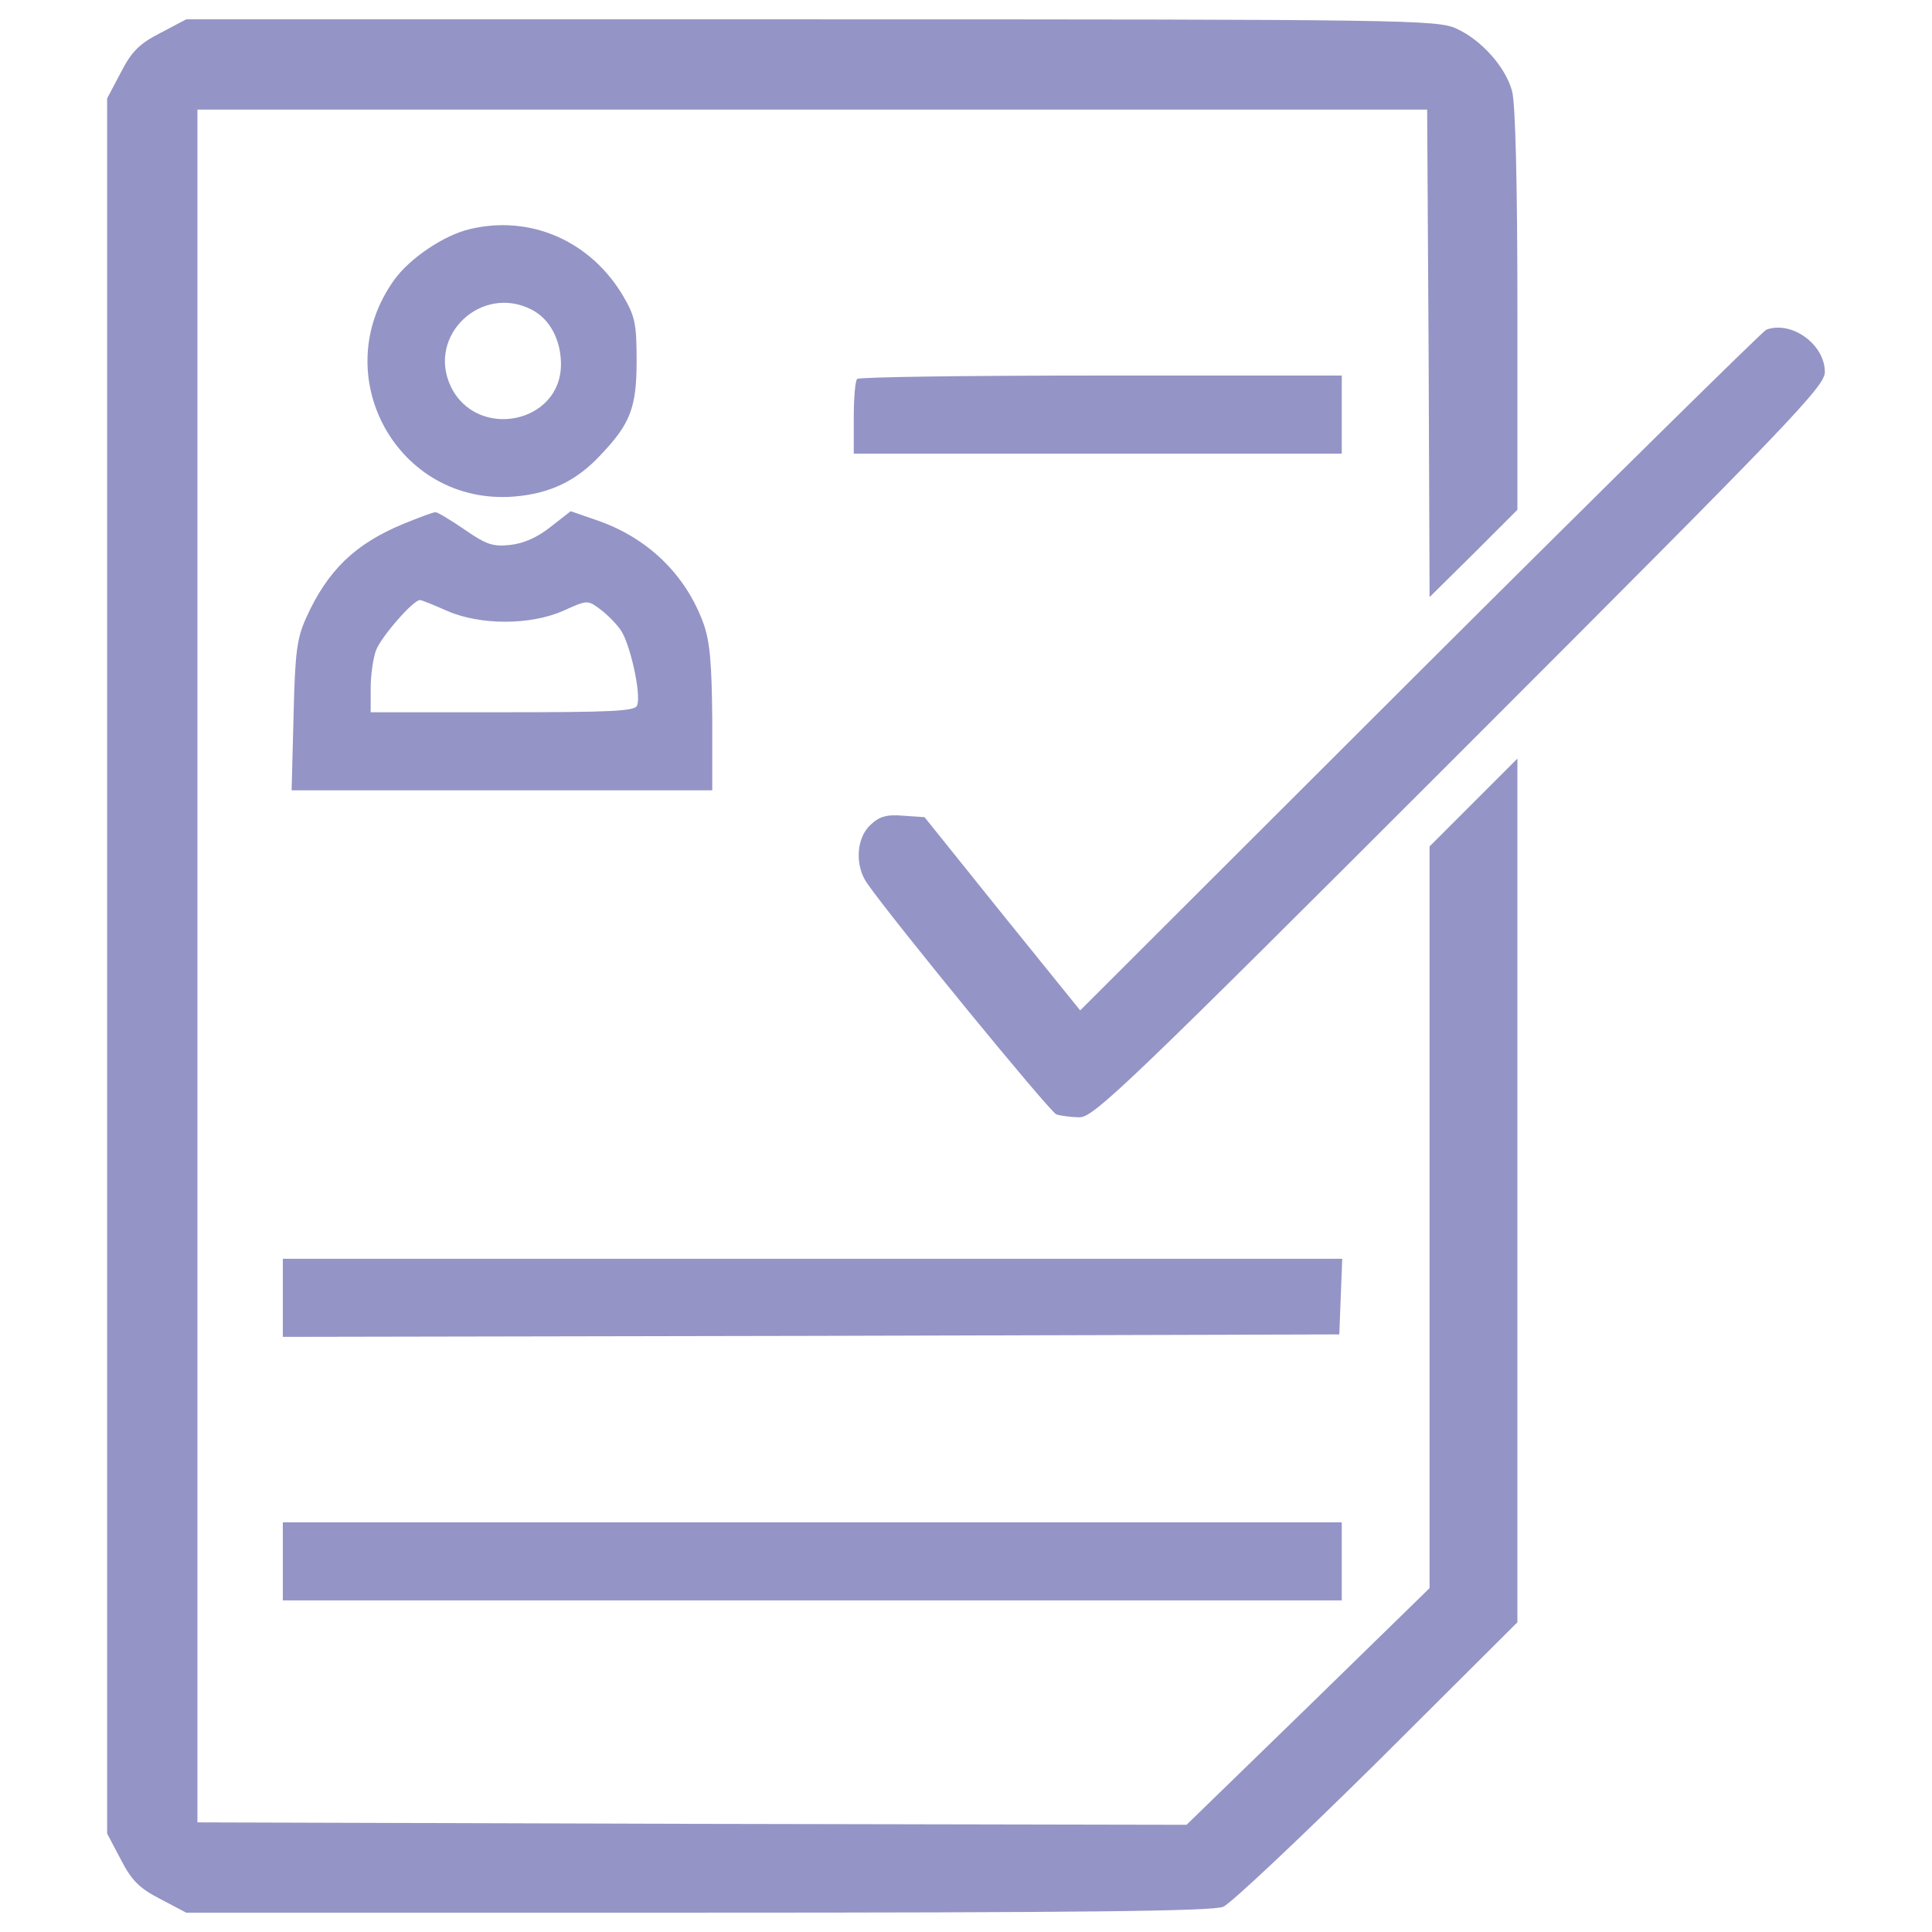 <?xml version="1.0" encoding="utf-8"?>
<!-- Svg Vector Icons : http://www.onlinewebfonts.com/icon -->
<!DOCTYPE svg PUBLIC "-//W3C//DTD SVG 1.1//EN" "http://www.w3.org/Graphics/SVG/1.1/DTD/svg11.dtd">
<svg version="1.1" xmlns="http://www.w3.org/2000/svg" xmlns:xlink="http://www.w3.org/1999/xlink" x="0px" y="0px" viewBox="0 0 1000 1000" enable-background="new 0 0 1000 1000" xml:space="preserve" fill="#9494C6">
<g><g transform="translate(0,511) scale(0.1,-0.1)"><path d="M829.9,4939.3c-108.6-55.6-149-96-204.6-204.6l-70.7-133.9V110v-4490.8l70.7-133.8c55.6-108.6,96-149,204.6-204.6l133.9-70.7h2649.5c1967.6,0,2664.7,7.6,2717.7,30.3c37.9,15.1,396.6,353.6,798.1,750.2l724.9,722.4v2235.3v2235.3l-227.3-227.3l-227.3-227.3v-1919.6v-1919.6l-628.9-613.8l-628.9-611.2l-2561.1,5l-2558.6,7.6V110v4432.7h3182.5h3182.5l7.6-1262.9l5-1260.4l227.3,224.8l227.3,227.3v1035.6c0,644.1-10.1,1070.9-27.8,1131.5c-32.9,123.8-159.1,265.2-288,323.3c-96,45.5-262.7,48-3336.5,48h-3238L829.9,4939.3z"/><path d="M2431.3,3923.9c-131.3-30.3-308.1-149-389-260.1c-358.7-495.1,15.2-1172,618.8-1124c184.4,15.1,323.3,80.8,447.1,214.7c154.1,161.6,186.9,245,186.9,487.5c0,189.4-7.6,229.8-68.2,333.4C3057.7,3863.3,2744.5,3999.7,2431.3,3923.9z M2752.1,3507.2c93.5-48,151.5-156.6,151.5-282.9c0-308.1-437-394-570.8-113.7C2209,3373.3,2491.9,3641,2752.1,3507.2z"/><path d="M9142.3,3403.6c-20.2-10.1-828.4-805.7-1795.8-1770.6L5591-119.8l-404.1,500.1l-401.6,500.1l-111.1,7.6c-85.9,7.6-123.8-5-169.2-48c-73.2-68.2-80.8-209.6-17.7-300.6c131.3-189.4,944.6-1182.1,980-1197.2c22.7-7.6,78.3-15.1,121.2-15.1c73.3,0,260.1,179.3,1970.1,1889.3C9266,2923.7,9445.4,3110.6,9445.4,3183.9C9445.4,3327.8,9273.6,3451.6,9142.3,3403.6z"/><path d="M4436.8,3148.5c-10.1-7.6-17.7-98.5-17.7-202.1v-184.4H5682h1262.9v202.1v202.1H5699.6C5012.6,3166.2,4444.3,3158.6,4436.8,3148.5z"/><path d="M2087.8,2398.4c-250.1-103.6-391.5-240-502.6-485c-48-106.1-58.1-176.8-65.7-507.7l-10.1-386.4H2598h1088.6v373.8c-2.5,285.4-12.6,399.1-45.5,490c-93.5,257.6-295.5,449.6-563.3,538l-123.8,42.9l-103.6-80.8c-65.7-53-138.9-85.9-207.1-93.5c-90.9-10.1-123.8,0-237.4,78.3c-73.2,50.5-141.4,90.9-151.5,90.9C2241.8,2459,2168.6,2431.2,2087.8,2398.4z M2312.6,1948.8c171.7-75.8,431.9-75.8,603.7,0c121.2,55.6,126.3,55.6,186.9,10.1c35.4-25.3,83.4-73.3,108.6-108.6c48-65.7,108.6-333.4,85.9-391.5c-10.1-30.3-133.9-35.4-697.1-35.4h-682v123.8c0,68.2,12.6,156.6,27.8,197c25.3,68.2,192,260.1,227.3,260.1C2181.2,2004.3,2244.4,1979.1,2312.6,1948.8z"/><path d="M1463.9-1607.5v-202.1l2735.4,5.1l2732.9,7.6l7.6,197l7.6,194.5h-2743H1463.9V-1607.5z"/><path d="M1463.9-2971.5v-202.1h2740.5h2740.5v202.1v202.1H4204.4H1463.9V-2971.5z"/></g></g>
</svg>